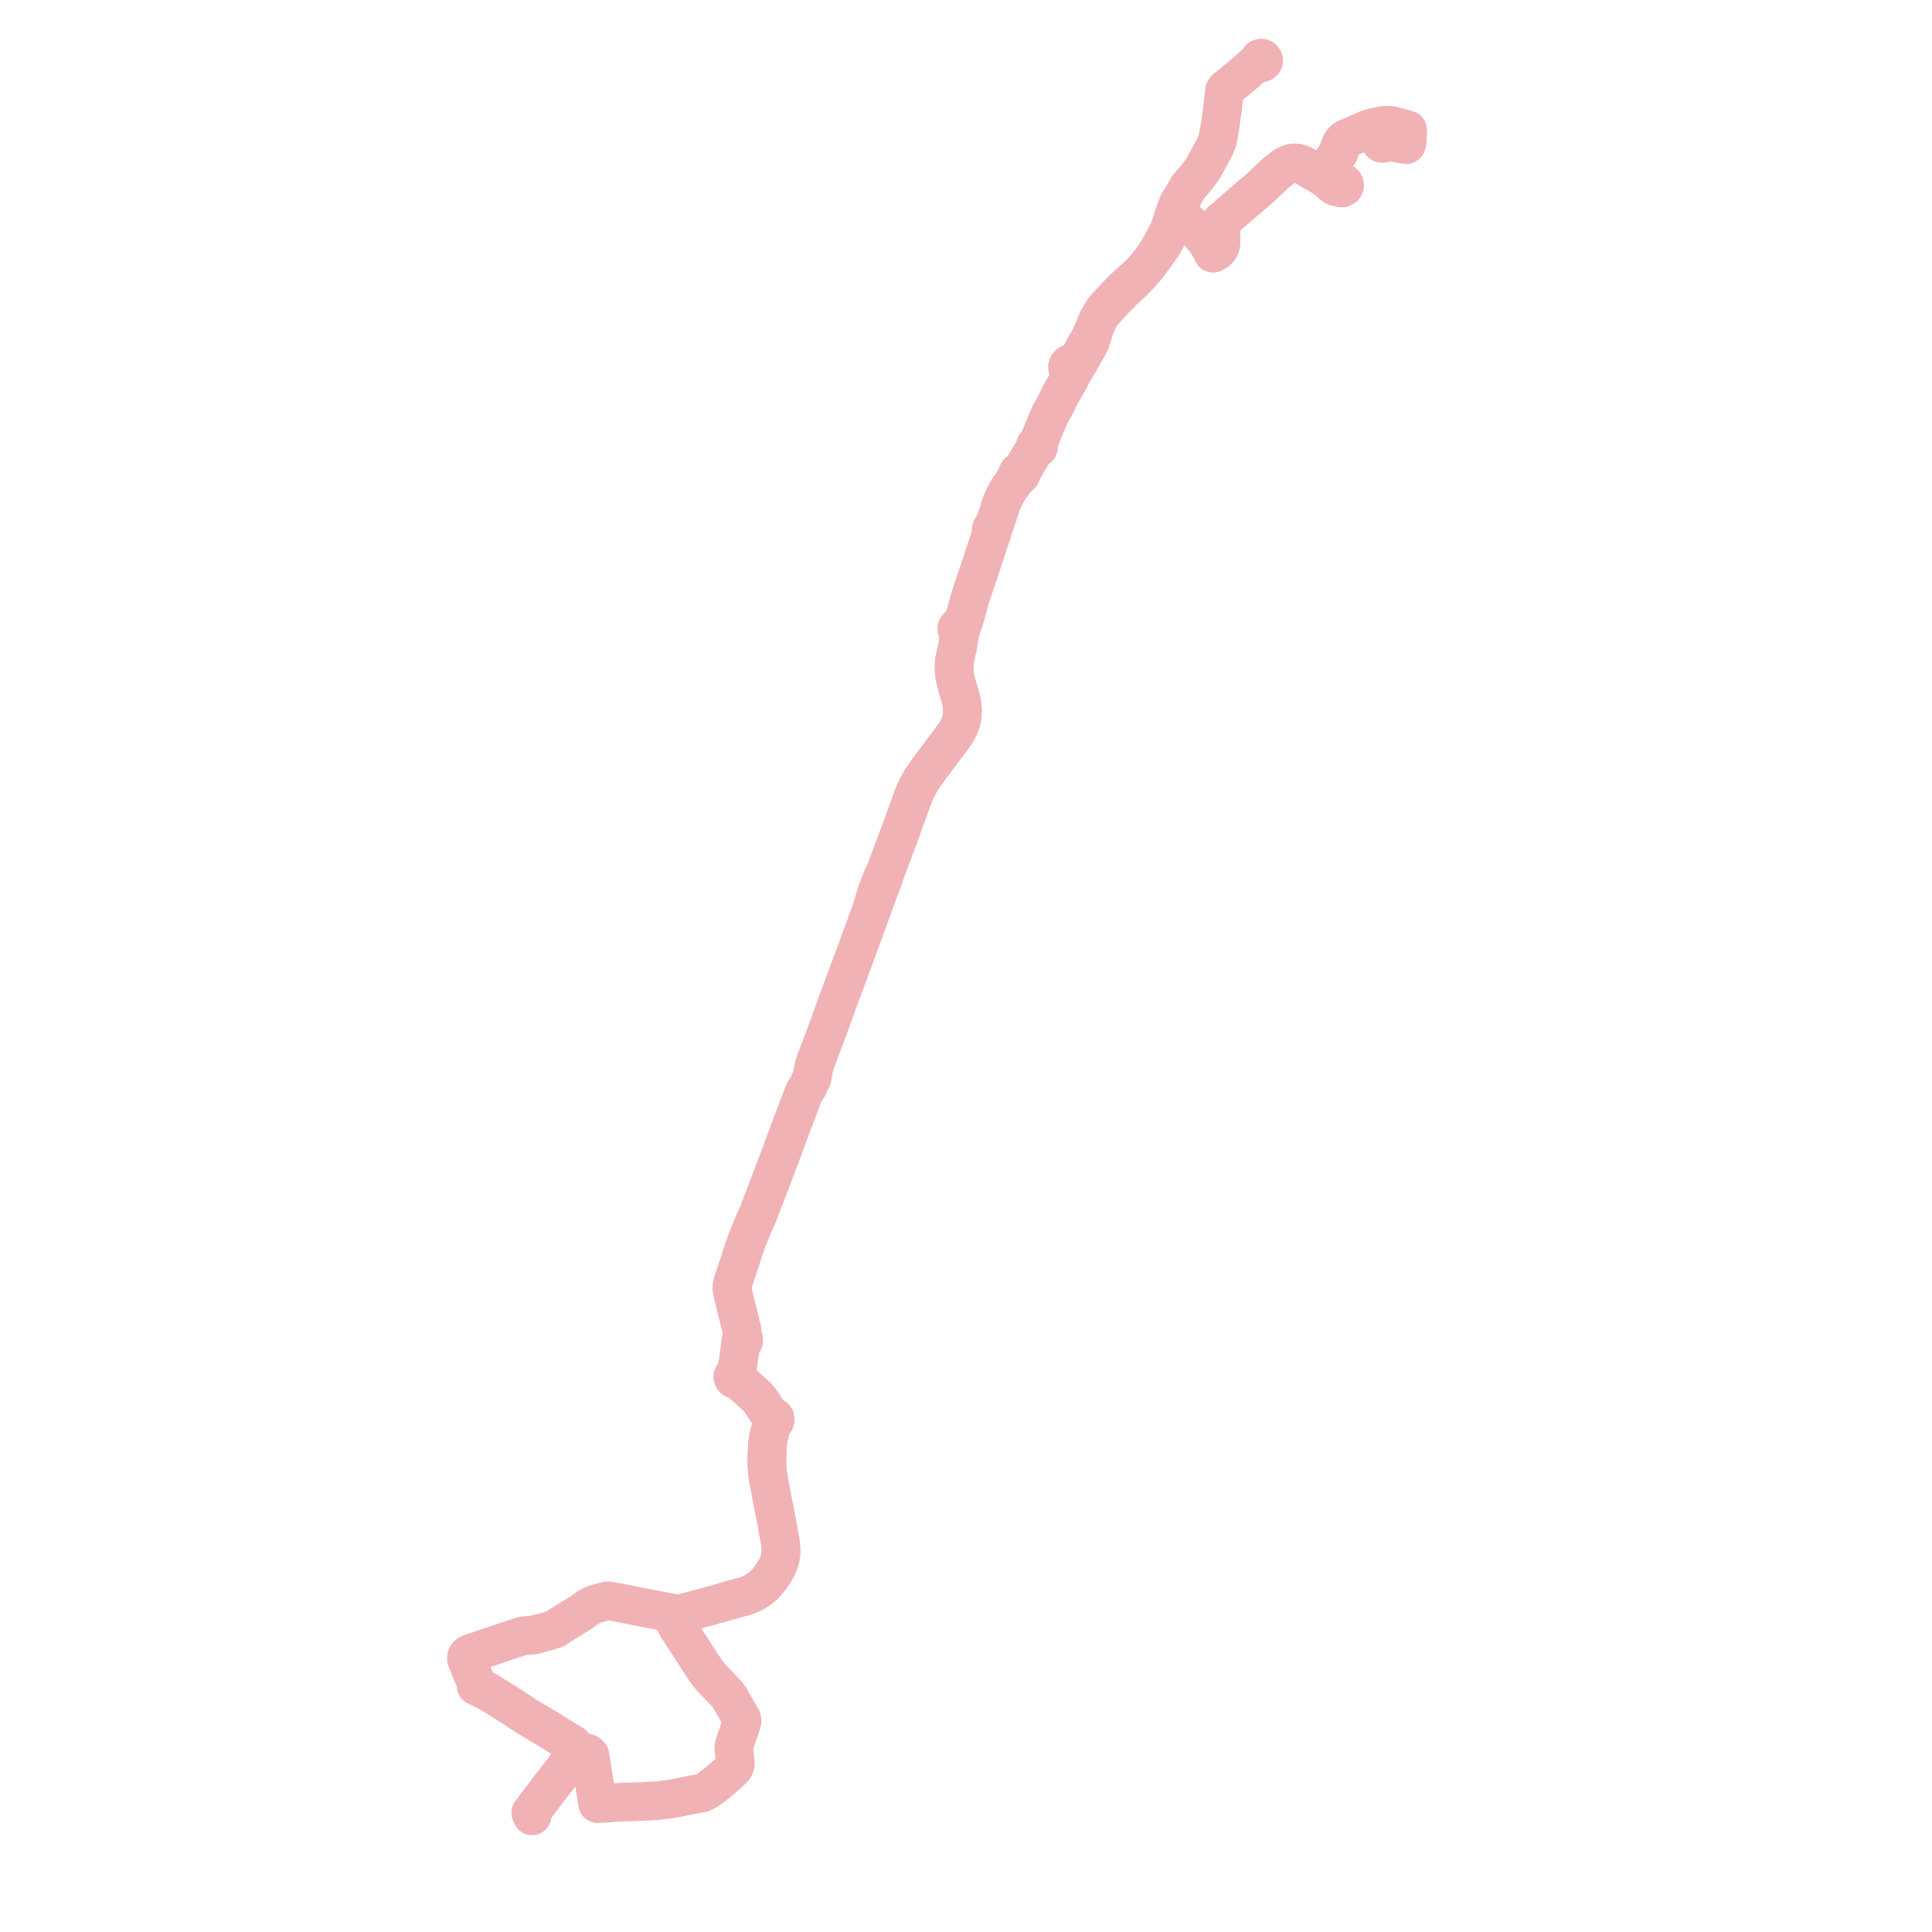     
<svg width="665.357" height="665.357" version="1.1"
     xmlns="http://www.w3.org/2000/svg">

  <title>Plan de ligne</title>
  <desc>Du 2024-09-02 au 9999-01-01</desc>

<path d='M 419.563 46.791 L 419.3 48.092 L 419.108 48.763 L 418.613 49.979 L 418.242 50.895 L 414.406 57.832 L 413.261 59.527 L 411.351 61.934 L 411.097 62.226 L 410.334 63.095 L 409.853 63.643 L 409.013 64.716 L 407.091 68.11 L 406.088 69.665 L 405.846 70.041 L 405.105 71.931 L 404.701 73.365 L 404.603 73.692 L 404.334 73.983 L 404.175 74.349 L 404.145 74.746 L 404.239 75.111 L 404.44 75.428 L 404.731 75.665 L 405.19 75.816 L 405.671 75.766 L 406.039 75.568 L 406.652 75.485 L 407.223 75.561 L 407.541 75.707 L 407.825 75.866 L 410.659 77.907 L 411.959 79.067 L 413.139 80.307 L 413.337 80.516 L 413.601 80.823 L 414.69 82.088 L 415.035 82.561 L 415.832 83.652 L 416.887 85.447 L 417.774 87.168 L 418.821 86.548 L 419.196 86.25 L 419.559 85.894 L 419.933 85.401 L 420.161 84.873 L 420.399 84.15 L 420.501 83.473 L 420.501 82.75 L 420.482 81.774 L 420.45 80.115 L 420.376 78.619 L 420.365 77.805 L 420.399 77.357 L 420.568 76.712 L 420.798 75.976 L 420.99 75.982 L 421.211 75.821 L 421.806 75.315 L 423.111 74.075 L 427.589 70.139 L 430.047 68.057 L 433.479 65.151 L 439.47 59.532 L 442.022 57.505 L 442.909 56.975 L 443.78 56.554 L 444.607 56.289 L 445.405 56.141 L 446.131 56.11 L 446.807 56.196 L 447.923 56.492 L 449.392 57.178 L 450.298 57.724 L 450.996 58.236 L 451.644 58.629 L 452.262 59.003 L 452.916 59.236 L 453.948 59.859 L 456.438 61.433 L 456.999 61.847 L 457.543 62.322 L 459.331 63.897 L 459.589 64.06 L 459.935 64.225 L 460.509 64.383 L 460.905 64.445 L 461.267 64.548 L 462.159 64.678 L 462.361 64.644 L 462.662 64.484 L 462.866 64.278 L 462.998 63.964 L 463.017 63.712 L 462.993 63.536 L 462.954 63.417 L 462.817 63.201 L 462.608 63.019 L 462.113 62.791 L 461.339 62.311 L 461.123 62.196 L 460.73 61.988 L 459.526 61.45 L 458.969 61.073 L 458.441 60.458 L 458.239 59.806 L 458.08 58.961 L 458.051 57.997 L 458.186 57.123 L 458.697 55.973 L 458.877 55.627 L 459.169 54.971 L 459.659 54.265 L 460.614 53.269 L 460.977 52.754 L 461.102 52.533 L 461.242 52.238 L 461.298 51.931 L 461.334 51.602 L 461.386 50.765 L 461.509 50.289 L 461.715 49.833 L 462.127 49.057 L 462.702 48.424 L 463.509 47.81 L 466.832 46.396 L 469.289 45.311 L 471.291 44.427 L 471.705 44.304 L 472.625 44.03 L 472.884 44.638 L 473.341 45.404 L 473.587 45.82 L 474.223 46.853 L 474.829 47.93 L 475.024 48.258 L 475.532 49.082 L 475.809 49.322 L 476.143 49.326 L 476.507 49.301 L 477.907 48.735 L 478.103 48.667 L 478.309 48.66 L 479.739 48.944 L 481.381 49.271 L 482.907 49.521 L 484.308 49.752 L 484.525 49.142 L 484.589 48.297 L 484.624 47.834 L 484.713 46.645 L 484.713 45.587 L 484.713 45.496 L 484.743 44.756 L 482.537 44.108 L 481.079 43.739 L 479.381 43.32 L 478.474 43.179 L 477.742 43.146 L 476.993 43.192 L 476.633 43.207 L 474.255 43.653 L 473.64 43.769 L 472.625 44.03 L 471.705 44.304 L 471.291 44.427 L 466.832 46.396 L 463.509 47.81 L 462.702 48.424 L 462.127 49.057 L 461.715 49.833 L 461.509 50.289 L 461.386 50.765 L 461.371 51.015 L 461.334 51.602 L 461.298 51.931 L 461.242 52.238 L 461.102 52.533 L 460.977 52.754 L 460.614 53.269 L 459.659 54.265 L 459.169 54.971 L 458.877 55.627 L 458.697 55.973 L 458.186 57.123 L 458.051 57.997 L 458.08 58.961 L 458.239 59.806 L 458.441 60.458 L 458.969 61.073 L 459.526 61.45 L 460.73 61.988 L 461.123 62.196 L 461.339 62.311 L 462.113 62.791 L 462.354 63.064 L 462.498 63.303 L 462.574 63.561 L 462.582 63.774 L 462.532 63.997 L 462.444 64.099 L 462.236 64.248 L 461.997 64.317 L 461.7 64.38 L 461.424 64.422 L 460.905 64.445 L 460.509 64.383 L 459.935 64.225 L 459.589 64.06 L 459.331 63.897 L 457.543 62.322 L 456.999 61.847 L 456.438 61.433 L 453.948 59.859 L 452.916 59.236 L 452.411 58.81 L 451.763 58.433 L 451.527 58.295 L 451.119 58.056 L 450.298 57.724 L 449.392 57.178 L 447.923 56.492 L 446.807 56.196 L 446.131 56.11 L 445.405 56.141 L 444.607 56.289 L 443.78 56.554 L 442.909 56.975 L 442.022 57.505 L 439.47 59.532 L 436.331 62.476 L 433.479 65.151 L 427.589 70.139 L 423.111 74.075 L 422.897 74.279 L 421.806 75.315 L 421.211 75.821 L 420.99 75.982 L 420.798 75.976 L 420.568 76.712 L 420.399 77.357 L 420.365 77.805 L 420.376 78.619 L 420.45 80.115 L 420.501 82.75 L 420.501 83.473 L 420.399 84.15 L 420.161 84.873 L 419.933 85.401 L 419.559 85.894 L 419.196 86.25 L 418.821 86.548 L 417.774 87.168 L 416.887 85.447 L 415.832 83.652 L 414.69 82.088 L 413.601 80.823 L 413.337 80.516 L 413.139 80.307 L 411.959 79.067 L 410.659 77.907 L 408.302 75.813 L 407.738 75.45 L 407.57 75.335 L 406.622 74.686 L 406.486 74.589 L 406.406 74.202 L 406.204 73.864 L 405.904 73.611 L 405.471 73.46 L 405.015 73.489 L 404.603 73.692 L 404.334 73.983 L 404.175 74.349 L 404.145 74.746 L 403.363 77.074 L 403.078 78.186 L 402.238 79.913 L 401.74 80.885 L 401.405 81.535 L 400.355 83.597 L 400.203 83.897 L 399.941 84.349 L 399.832 84.538 L 399.391 85.302 L 398.465 86.949 L 397.317 88.613 L 395.621 90.854 L 393.894 92.977 L 392.66 94.332 L 391.445 95.356 L 390.975 95.765 L 390.094 96.532 L 388.625 97.87 L 387.699 98.714 L 386.759 99.623 L 384.651 101.753 L 383.855 102.581 L 382.986 103.51 L 382.657 103.857 L 380.921 105.77 L 380.109 106.783 L 379.239 108.227 L 378.475 109.493 L 378.002 110.455 L 377.726 111.015 L 376.972 112.845 L 376.843 113.217 L 376.622 113.854 L 376.383 114.203 L 376.177 114.587 L 375.889 115.326 L 375.601 115.965 L 374.125 118.653 L 373.65 119.514 L 372.841 120.979 L 370.951 124.337 L 370.242 124.795 L 370.025 124.941 L 369.717 125.149 L 369.5 125.296 L 369.238 125.211 L 368.935 125.189 L 368.552 125.261 L 368.235 125.37 L 368.017 125.547 L 367.843 125.768 L 367.716 126.015 L 367.631 126.307 L 367.618 126.636 L 367.652 126.898 L 367.755 127.147 L 367.96 127.423 L 368.256 127.676 L 368.421 128.213 L 368.562 128.675 L 368.575 129.05 L 368.434 130.173 L 367.412 132.067 L 366.317 133.938 L 365.579 135.257 L 365.341 135.67 L 365.175 135.974 L 364.807 136.642 L 364.284 137.802 L 363.853 138.756 L 362.622 140.937 L 361.855 142.297 L 361.683 142.601 L 360.058 146.44 L 359.866 146.895 L 359.505 147.747 L 358.437 150.399 L 357.268 152.763 L 357.008 153.197 L 356.807 153.246 L 356.632 153.358 L 356.504 153.521 L 356.435 153.718 L 356.435 153.927 L 356.501 154.125 L 356.267 154.582 L 355.365 156.128 L 354.836 156.997 L 353.645 158.952 L 352.643 160.612 L 352.118 161.329 L 351.676 161.821 L 351.316 162.291 L 351.17 162.478 L 350.868 162.517 L 350.621 162.698 L 350.528 162.852 L 350.483 163.027 L 350.49 163.209 L 350.548 163.381 L 350.042 164.162 L 349.456 165.205 L 349.389 165.312 L 348.4 167.038 L 348.255 167.223 L 347.935 167.642 L 347.548 168.145 L 347.343 168.495 L 346.605 169.754 L 346.31 170.327 L 345.612 171.685 L 344.833 173.518 L 343.946 176.273 L 343.586 177.39 L 343.44 177.83 L 343.182 178.583 L 342.887 179.489 L 342.578 180.44 L 342.508 180.641 L 342.247 181.391 L 341.893 181.489 L 341.692 181.593 L 341.444 182.096 L 341.328 182.523 L 341.354 182.958 L 341.575 183.411 L 341.307 184.247 L 341.148 184.742 L 340.973 185.286 L 339.048 191.105 L 338.676 192.185 L 338.145 193.897 L 337.869 194.703 L 337.59 195.519 L 337.339 196.267 L 337.214 196.639 L 336.462 198.876 L 335.424 201.963 L 334.248 205.464 L 334 206.33 L 333.771 207.139 L 332.465 211.841 L 332.207 212.787 L 331.897 213.727 L 331.819 213.925 L 331.355 214.513 L 331.197 214.716 L 330.964 215.014 L 330.825 215.191 L 330.543 215.524 L 330.201 215.786 L 330.014 215.823 L 329.842 215.907 L 329.684 216.043 L 329.569 216.218 L 329.504 216.417 L 329.494 216.626 L 329.556 216.87 L 329.692 217.081 L 329.888 217.237 L 330.122 217.321 L 330.445 218.459 L 329.995 221.339 L 329.754 222.882 L 329.715 223.048 L 329.11 225.631 L 328.923 226.511 L 328.809 227.047 L 328.612 228.354 L 328.589 230.337 L 328.678 231.779 L 328.898 233.34 L 329.415 235.492 L 329.747 236.666 L 329.902 237.213 L 330.128 238.013 L 330.66 239.893 L 330.981 241.036 L 331.269 242.41 L 331.393 243.279 L 331.445 244.709 L 331.378 246.033 L 331.275 247.045 L 331.043 248.232 L 330.671 249.385 L 330.191 250.524 L 329.661 251.599 L 328.383 253.552 L 322.001 262.082 L 319.687 265.161 L 317.797 267.896 L 317.026 269.094 L 316.442 270.048 L 315.649 271.655 L 314.782 273.527 L 311.628 282.182 L 310.668 284.82 L 308.599 290.435 L 306.272 296.631 L 305.347 299.151 L 303.753 302.568 L 302.193 306.679 L 302.028 307.109 L 301.921 307.387 L 301.174 309.832 L 300.677 311.776 L 300.551 312.269 L 296.053 324.594 L 295.747 325.404 L 295.447 326.277 L 293.786 330.755 L 289.655 341.892 L 289.546 342.174 L 289.363 342.67 L 289.226 343.042 L 288.918 343.873 L 288.679 344.513 L 288.553 344.853 L 288.478 345.053 L 288.337 345.433 L 286.961 349.28 L 285.391 353.596 L 285.103 354.37 L 283.489 358.701 L 281.282 364.546 L 280.982 365.343 L 280.925 365.509 L 280.44 366.919 L 280.167 368.129 L 279.872 369.904 L 279.757 370.537 L 279.654 371.104 L 279.439 371.776 L 279.345 371.934 L 279.171 372.125 L 279.037 372.297 L 278.936 372.48 L 278.617 373.373 L 278.471 373.73 L 278.344 374.09 L 278.108 374.548 L 277.67 375.079 L 277.206 375.69 L 276.721 376.719 L 274.792 381.846 L 274.262 383.255 L 272.377 388.136 L 269.287 396.528 L 266.346 404.329 L 262.808 413.607 L 261.411 417.21 L 261.085 418.055 L 260.39 419.63 L 259.652 421.265 L 258.451 424.215 L 257.457 426.641 L 256.362 429.615 L 256.356 429.632 L 255.15 433.408 L 254.858 434.368 L 254.369 435.782 L 252.94 440.046 L 252.323 441.89 L 252.168 442.551 L 252.083 443.346 L 252.165 444.444 L 252.392 445.287 L 252.551 446.026 L 252.686 446.666 L 253.473 449.898 L 254.871 455.459 L 255.088 456.314 L 255.438 457.712 L 255.547 459.428 L 255.432 460.35 L 255.317 461.035 L 255.157 461.985 L 254.972 463.093 L 254.926 464.081 L 254.843 464.655 L 254.117 469.882 L 253.884 471.524 L 253.771 472.161 L 253.586 472.626 L 253.173 473.268 L 252.896 473.336 L 252.655 473.489 L 252.447 473.767 L 252.361 474.104 L 252.371 474.298 L 252.508 474.649 L 252.776 474.912 L 253.128 475.037 L 253.432 475.022 L 253.713 474.902 L 255.706 476.466 L 255.944 476.769 L 256.207 477.002 L 256.394 477.168 L 257.499 478.147 L 258.92 479.417 L 259.626 480.059 L 260.469 480.817 L 261.571 482.08 L 261.957 482.568 L 262.243 482.904 L 263.657 485.132 L 264.169 485.925 L 264.75 486.825 L 265.358 488.244 L 265.693 488.632 L 265.821 489.029 L 265.906 489.519 L 265.706 490.837 L 265.521 491.534 L 265.378 492.132 L 265.345 492.267 L 265.09 493.288 L 264.685 494.908 L 264.438 496.407 L 264.249 498.646 L 264.173 500.519 L 264.128 501.423 L 264.102 503.326 L 264.1 504.407 L 264.263 506.2 L 264.304 506.707 L 264.534 508.665 L 264.762 509.926 L 265.006 511.275 L 265.336 512.992 L 265.694 514.991 L 266.361 518.402 L 266.642 519.824 L 266.971 521.501 L 267.351 523.495 L 267.583 524.706 L 267.684 525.251 L 267.856 526.181 L 267.932 526.589 L 268.104 527.683 L 268.634 530.591 L 268.82 531.704 L 268.936 532.972 L 268.956 533.961 L 268.964 534.392 L 268.833 535.757 L 268.714 536.449 L 268.508 537.36 L 268.151 538.414 L 267.576 539.735 L 266.912 540.904 L 266.24 541.981 L 265.115 543.571 L 264.368 544.496 L 263.157 545.868 L 262.088 546.766 L 260.78 547.682 L 259.336 548.585 L 257.894 549.213 L 257.443 549.41 L 256.989 549.547 L 256.345 549.766 L 255.647 549.952 L 254.552 550.216 L 253.335 550.551 L 253.069 550.627 L 252.271 550.849 L 245.858 552.696 L 245.201 552.865 L 244.705 553.006 L 242.235 553.701 L 236.687 555.194 L 235.236 555.529 L 233.839 555.784 L 231.671 555.557 L 230.831 555.439 L 230.341 555.298 L 230.038 555.241 L 229.591 555.146 L 228.769 554.993 L 226.757 554.615 L 225.961 554.466 L 224.44 554.176 L 222.078 553.703 L 218.943 553.099 L 217.264 552.766 L 216.809 552.678 L 213.509 552.005 L 213.205 551.943 L 212.438 551.797 L 209.741 551.32 L 208.994 551.321 L 205.43 552.286 L 205.083 552.38 L 204.563 552.591 L 203.75 552.956 L 201.808 554.051 L 200.475 555.143 L 197.964 556.662 L 196.038 557.834 L 195.782 558.007 L 195.525 558.18 L 194.768 558.648 L 193.555 559.395 L 193.055 559.728 L 191.705 560.608 L 191.028 561.026 L 190.437 561.22 L 190.231 561.289 L 190.133 561.323 L 189.839 561.424 L 189.367 561.562 L 189.192 561.611 L 183.682 563.092 L 181.794 563.213 L 180.834 563.241 L 179.684 563.488 L 178.816 563.759 L 172.157 565.976 L 171.745 566.114 L 170.776 566.448 L 168.017 567.372 L 167.241 567.638 L 165.365 568.292 L 164.966 568.448 L 164.549 568.578 L 164.039 568.736 L 163.385 568.939 L 162.887 569.092 L 162.322 569.268 L 161.289 569.767 L 161.164 569.898 L 161.052 570.015 L 160.792 570.288 L 160.614 571.37 L 160.739 571.679 L 162.269 575.461 L 162.977 577.211 L 163.465 578.185 L 163.661 578.92 L 163.743 579.336 L 163.78 579.523 L 163.807 579.713 L 163.84 579.894 L 163.997 580.647 L 164.249 580.773 L 165.019 581.163 L 165.306 581.299 L 165.608 581.444 L 167.897 582.535 L 168.156 582.691 L 169.684 583.624 L 171.049 584.404 L 173.533 586 L 174.253 586.463 L 174.74 586.776 L 175.301 587.119 L 177.467 588.529 L 178.46 589.194 L 181.235 590.983 L 181.465 591.132 L 181.975 591.462 L 182.536 591.79 L 183.896 592.588 L 184.302 592.823 L 186.258 594.023 L 186.37 594.092 L 186.532 594.191 L 187.372 594.669 L 187.942 595.013 L 188.677 595.456 L 189.461 595.929 L 191.253 597.047 L 192.109 597.58 L 193.118 598.2 L 195.345 599.567 L 196.081 600.04 L 196.519 600.31 L 197.325 600.81 L 197.494 601.27 L 197.58 601.596 L 197.58 601.792 L 197.53 602.244 L 197.591 602.711 L 197.76 603.145 L 197.828 603.263 L 198.027 603.524 L 198.263 603.783 L 196.972 605.495 L 196.769 605.806 L 196.742 605.84 L 195.88 607.036 L 194.99 608.187 L 194.789 608.447 L 194.261 609.216 L 193.586 610.202 L 191.963 612.305 L 191.282 613.174 L 190.838 613.741 L 189.211 615.817 L 187.524 618.071 L 187.15 618.558 L 186.781 619.051 L 186.21 619.802 L 185.985 620.098 L 185.561 620.655 L 185.142 621.206 L 184.398 622.185 L 183.971 622.798 L 183.81 623' fill='transparent' stroke='#f1b2b5' stroke-linecap='round' stroke-linejoin='round' stroke-width='13.307'/><path d='M 183.246 625.357 L 183.266 625.206 L 183.196 624.844 L 183.055 624.578 L 182.782 624.309 L 183.035 623.976 L 183.298 623.64 L 183.971 622.798 L 184.398 622.185 L 185.142 621.206 L 185.561 620.655 L 186.21 619.802 L 186.781 619.051 L 187.15 618.558 L 187.524 618.071 L 189.211 615.817 L 190.838 613.741 L 191.282 613.174 L 191.963 612.305 L 193.291 610.584 L 193.586 610.202 L 194.907 609.449 L 195.367 608.835 L 196.513 607.285 L 197.259 606.289 L 197.564 605.882 L 197.945 605.379 L 198.931 604.078 L 199.125 604.121 L 199.253 604.127 L 199.52 604.141 L 199.884 604.085 L 200.076 604.024 L 200.321 603.9 L 200.61 603.714 L 201.136 603.559 L 201.413 603.549 L 201.695 603.616 L 201.944 603.688 L 202.126 603.747 L 202.401 603.836 L 202.713 603.998 L 202.932 604.242 L 203.186 604.563 L 203.432 606.243 L 203.585 607.196 L 203.906 609.2 L 204.389 612.207 L 204.512 612.973 L 204.517 613.005 L 204.572 613.352 L 204.66 613.898 L 204.959 615.785 L 205.503 619.158 L 205.698 620.371 L 205.824 621.158 L 206.386 621.124 L 206.744 621.101 L 208.725 621.007 L 210.073 620.897 L 210.264 620.885 L 210.602 620.864 L 211.624 620.802 L 215.027 620.597 L 215.425 620.579 L 215.783 620.565 L 217.582 620.533 L 218.864 620.51 L 221.909 620.353 L 222.201 620.337 L 223.51 620.286 L 223.796 620.275 L 225.339 620.19 L 225.641 620.172 L 226.062 620.144 L 226.327 620.126 L 227.37 619.987 L 228.072 619.906 L 228.174 619.895 L 231.909 619.411 L 233.793 619.022 L 238.843 617.981 L 241.766 617.498 L 242.248 617.251 L 243.511 616.606 L 244.488 615.906 L 245.067 615.461 L 245.748 614.977 L 246.646 614.261 L 246.76 614.176 L 247.315 613.741 L 248.349 612.849 L 248.417 612.791 L 248.959 612.36 L 249.691 611.683 L 251.395 610.182 L 251.728 609.887 L 252.703 608.889 L 252.971 608.415 L 253.021 608.326 L 253.202 607.749 L 253.255 607.046 L 253.16 606.218 L 252.778 602.615 L 252.771 601.547 L 252.772 601.337 L 252.812 601.138 L 255.101 594.363 L 255.163 594.178 L 255.278 593.822 L 255.464 593.076 L 255.547 592.741 L 255.471 592.217 L 255.449 592.07 L 255.418 591.856 L 254.184 589.778 L 251.231 584.606 L 250.603 583.713 L 250.272 583.367 L 249.612 582.678 L 247.991 580.94 L 247.047 579.967 L 246.367 579.265 L 245.195 578.02 L 245.048 577.865 L 244.953 577.764 L 244.357 577.136 L 243.834 576.41 L 243.281 575.663 L 243.189 575.539 L 243.075 575.386 L 241.926 573.633 L 241.409 572.846 L 240.034 570.73 L 239.349 569.673 L 239.243 569.51 L 239.107 569.301 L 238.204 567.922 L 237.112 566.255 L 236.066 564.619 L 235.973 564.473 L 235.886 564.337 L 234.192 561.729 L 233.42 560.503 L 233.006 559.878 L 232.865 559.553 L 232.795 559.391 L 232.724 559.229 L 232.441 558.577 L 232.36 558.379 L 232.724 556.602 L 233.002 556.271 L 233.303 556.065 L 233.839 555.784 L 235.236 555.529 L 236.687 555.194 L 242.235 553.701 L 244.705 553.006 L 245.201 552.865 L 245.858 552.696 L 252.271 550.849 L 253.069 550.627 L 253.335 550.551 L 254.552 550.216 L 255.647 549.952 L 256.345 549.766 L 256.989 549.547 L 257.443 549.41 L 259.336 548.585 L 260.78 547.682 L 262.088 546.766 L 263.157 545.868 L 264.368 544.496 L 265.115 543.571 L 266.24 541.981 L 266.912 540.904 L 267.576 539.735 L 268.151 538.414 L 268.508 537.36 L 268.714 536.449 L 268.833 535.757 L 268.964 534.392 L 268.936 532.972 L 268.82 531.704 L 268.634 530.591 L 268.104 527.683 L 267.932 526.589 L 267.856 526.181 L 267.684 525.251 L 267.583 524.706 L 267.351 523.495 L 266.971 521.501 L 266.642 519.824 L 266.361 518.402 L 265.694 514.991 L 265.336 512.992 L 265.006 511.275 L 264.534 508.665 L 264.304 506.707 L 264.263 506.2 L 264.1 504.407 L 264.102 503.326 L 264.128 501.423 L 264.173 500.519 L 264.249 498.646 L 264.438 496.407 L 264.685 494.908 L 265.09 493.288 L 265.345 492.267 L 265.378 492.132 L 265.521 491.534 L 265.706 490.837 L 266.102 490.179 L 266.236 489.996 L 266.382 489.796 L 266.85 489.398 L 266.934 488.97 L 266.967 488.7 L 266.905 488.381 L 266.746 488.152 L 266.42 487.954 L 265.783 487.609 L 265.536 487.49 L 265.279 487.366 L 264.75 486.825 L 263.657 485.132 L 262.243 482.904 L 261.957 482.568 L 261.571 482.08 L 260.469 480.817 L 259.626 480.059 L 258.92 479.417 L 257.499 478.147 L 256.394 477.168 L 256.207 477.002 L 255.944 476.769 L 255.706 476.466 L 255.055 475.623 L 254.108 474.269 L 254.093 473.954 L 253.97 473.665 L 253.884 471.524 L 254.117 469.882 L 254.843 464.655 L 254.926 464.081 L 255.236 463.105 L 255.462 462.298 L 255.729 462.285 L 255.973 462.177 L 256.095 461.924 L 256.127 461.755 L 256.132 461.438 L 256.109 461.134 L 256.031 460.998 L 255.887 460.868 L 255.716 460.863 L 255.672 460.271 L 255.608 459.836 L 255.547 459.428 L 255.438 457.712 L 255.088 456.314 L 254.871 455.459 L 254.226 452.891 L 253.473 449.898 L 252.686 446.666 L 252.551 446.026 L 252.392 445.287 L 252.165 444.444 L 252.083 443.346 L 252.168 442.551 L 252.323 441.89 L 252.94 440.046 L 254.369 435.782 L 254.858 434.368 L 255.15 433.408 L 256.356 429.632 L 256.362 429.615 L 257.457 426.641 L 258.451 424.215 L 259.652 421.265 L 260.39 419.63 L 261.085 418.055 L 261.411 417.21 L 262.808 413.607 L 265.621 406.232 L 266.346 404.329 L 269.287 396.528 L 272.377 388.136 L 274.262 383.255 L 276.721 376.719 L 277.206 375.69 L 277.67 375.079 L 278.108 374.548 L 278.344 374.09 L 278.471 373.73 L 278.617 373.373 L 278.936 372.48 L 279.037 372.297 L 279.171 372.125 L 279.345 371.934 L 279.439 371.776 L 279.654 371.104 L 279.757 370.537 L 279.872 369.904 L 280.167 368.129 L 280.44 366.919 L 280.925 365.509 L 280.982 365.343 L 281.282 364.546 L 281.961 362.748 L 283.489 358.701 L 285.103 354.37 L 285.391 353.596 L 286.961 349.28 L 288.337 345.433 L 288.478 345.053 L 288.553 344.853 L 288.679 344.513 L 288.918 343.873 L 289.226 343.042 L 289.363 342.67 L 289.546 342.174 L 289.655 341.892 L 295.447 326.277 L 295.747 325.404 L 296.053 324.594 L 298.613 317.579 L 300.551 312.269 L 302.318 307.575 L 302.403 307.345 L 302.573 306.881 L 304.189 302.643 L 305.347 299.151 L 305.821 297.859 L 306.272 296.631 L 308.599 290.435 L 310.668 284.82 L 311.628 282.182 L 314.782 273.527 L 315.649 271.655 L 316.442 270.048 L 317.026 269.094 L 317.797 267.896 L 319.687 265.161 L 322.001 262.082 L 328.383 253.552 L 329.661 251.599 L 330.191 250.524 L 330.671 249.385 L 331.043 248.232 L 331.275 247.045 L 331.378 246.033 L 331.445 244.709 L 331.393 243.279 L 331.269 242.41 L 330.981 241.036 L 330.66 239.893 L 330.128 238.013 L 329.902 237.213 L 329.747 236.666 L 329.415 235.492 L 328.898 233.34 L 328.678 231.779 L 328.589 230.337 L 328.612 228.354 L 328.699 227.778 L 328.809 227.047 L 329.11 225.631 L 329.715 223.048 L 329.754 222.882 L 329.995 221.339 L 330.445 218.459 L 330.596 217.253 L 330.798 217.106 L 330.943 216.901 L 331.016 216.66 L 331.008 216.409 L 330.921 216.172 L 331.396 215.245 L 331.537 214.922 L 331.645 214.675 L 331.819 213.925 L 331.897 213.727 L 332.207 212.787 L 332.465 211.841 L 333.771 207.139 L 334 206.33 L 334.248 205.464 L 335.424 201.963 L 335.995 200.266 L 336.462 198.876 L 337.214 196.639 L 337.339 196.267 L 337.59 195.519 L 338.145 193.897 L 338.676 192.185 L 339.048 191.105 L 340.973 185.286 L 341.307 184.247 L 341.575 183.411 L 341.962 182.245 L 342.051 181.981 L 342.247 181.391 L 342.508 180.641 L 342.578 180.44 L 342.887 179.489 L 343.182 178.583 L 343.44 177.83 L 343.586 177.39 L 343.946 176.273 L 344.833 173.518 L 345.612 171.685 L 346.31 170.327 L 346.605 169.754 L 347.343 168.495 L 347.548 168.145 L 347.935 167.642 L 348.255 167.223 L 348.4 167.038 L 349.753 165.334 L 350.257 164.691 L 350.486 164.448 L 351.008 163.71 L 351.203 163.707 L 351.369 163.651 L 351.512 163.551 L 351.622 163.413 L 351.689 163.251 L 351.709 163.077 L 351.665 162.862 L 352.083 162.111 L 352.362 161.674 L 352.983 160.66 L 354.079 158.773 L 354.569 157.945 L 354.929 157.321 L 355.379 156.544 L 356.004 155.696 L 356.383 155.233 L 356.749 154.853 L 357.139 154.448 L 357.32 154.392 L 357.475 154.284 L 357.592 154.133 L 357.658 153.955 L 357.668 153.764 L 357.622 153.579 L 357.71 153.058 L 357.741 152.904 L 357.838 152.426 L 358.437 150.399 L 359.505 147.747 L 359.866 146.895 L 360.058 146.44 L 361.507 143.018 L 361.683 142.601 L 361.855 142.297 L 362.622 140.937 L 363.853 138.756 L 364.807 136.642 L 365.175 135.974 L 365.341 135.67 L 365.579 135.257 L 366.317 133.938 L 367.412 132.067 L 368.434 130.173 L 369.239 128.711 L 369.521 128.05 L 369.74 127.642 L 369.895 127.518 L 370.092 127.282 L 370.198 127.085 L 370.236 126.926 L 370.92 125.803 L 371.599 124.775 L 372.162 123.743 L 372.758 122.628 L 373.372 121.579 L 373.923 120.639 L 374.83 119.038 L 375.439 117.851 L 376.129 115.836 L 376.622 113.854 L 376.972 112.845 L 377.726 111.015 L 378.002 110.455 L 378.475 109.493 L 379.239 108.227 L 380.321 106.957 L 381.209 106.053 L 383.275 103.812 L 384.239 102.768 L 384.95 101.996 L 387.072 99.956 L 387.996 99.06 L 389.168 97.949 L 390.374 96.808 L 391.25 95.947 L 391.691 95.514 L 392.66 94.332 L 393.894 92.977 L 395.621 90.854 L 397.317 88.613 L 398.465 86.949 L 400.092 84.773 L 400.473 84.202 L 400.606 83.966 L 401.41 82.54 L 401.86 81.726 L 401.948 81.525 L 402.485 80.013 L 403.078 78.186 L 403.363 77.074 L 403.896 76.011 L 404.14 75.821 L 404.368 75.73 L 404.731 75.665 L 405.19 75.816 L 405.671 75.766 L 406.039 75.568 L 406.652 75.485 L 407.223 75.561 L 407.541 75.707 L 407.825 75.866 L 409.979 77.417 L 410.659 77.907 L 411.959 79.067 L 413.139 80.307 L 413.337 80.516 L 413.601 80.823 L 414.69 82.088 L 415.832 83.652 L 416.887 85.447 L 417.774 87.168 L 418.821 86.548 L 419.196 86.25 L 419.559 85.894 L 419.933 85.401 L 420.161 84.873 L 420.399 84.15 L 420.501 83.473 L 420.501 82.75 L 420.45 80.115 L 420.376 78.619 L 420.365 77.805 L 420.399 77.357 L 420.568 76.712 L 420.798 75.976 L 420.99 75.982 L 421.211 75.821 L 421.806 75.315 L 423.111 74.075 L 427.589 70.139 L 433.479 65.151 L 438.497 60.444 L 439.47 59.532 L 442.022 57.505 L 442.909 56.975 L 443.78 56.554 L 444.607 56.289 L 445.405 56.141 L 446.131 56.11 L 446.807 56.196 L 447.923 56.492 L 449.392 57.178 L 450.298 57.724 L 450.996 58.236 L 451.644 58.629 L 452.262 59.003 L 452.916 59.236 L 453.948 59.859 L 456.438 61.433 L 456.999 61.847 L 457.543 62.322 L 459.331 63.897 L 459.589 64.06 L 459.935 64.225 L 460.509 64.383 L 460.905 64.445 L 461.267 64.548 L 462.159 64.678 L 462.361 64.644 L 462.662 64.484 L 462.866 64.278 L 462.998 63.964 L 463.017 63.712 L 462.993 63.536 L 462.954 63.417 L 462.817 63.201 L 462.608 63.019 L 462.113 62.791 L 461.339 62.311 L 461.123 62.196 L 460.73 61.988 L 459.526 61.45 L 458.969 61.073 L 458.441 60.458 L 458.239 59.806 L 458.08 58.961 L 458.051 57.997 L 458.186 57.123 L 458.697 55.973 L 458.877 55.627 L 459.169 54.971 L 459.659 54.265 L 460.614 53.269 L 460.977 52.754 L 461.102 52.533 L 461.242 52.238 L 461.298 51.931 L 461.334 51.602 L 461.386 50.765 L 461.509 50.289 L 461.715 49.833 L 462.127 49.057 L 462.702 48.424 L 463.509 47.81 L 466.832 46.396 L 471.291 44.427 L 471.705 44.304 L 472.625 44.03 L 472.884 44.638 L 473.341 45.404 L 473.587 45.82 L 474.223 46.853 L 474.829 47.93 L 475.024 48.258 L 475.532 49.082 L 475.809 49.322 L 476.143 49.326 L 476.507 49.301 L 477.907 48.735 L 478.103 48.667 L 478.309 48.66 L 479.739 48.944 L 481.381 49.271 L 484.308 49.752 L 484.525 49.142 L 484.589 48.297 L 484.624 47.834 L 484.713 46.645 L 484.713 46.121 L 484.713 45.587 L 484.713 45.496 L 484.743 44.756 L 482.537 44.108 L 481.079 43.739 L 479.381 43.32 L 478.474 43.179 L 477.742 43.146 L 476.993 43.192 L 476.633 43.207 L 473.64 43.769 L 472.625 44.03 L 471.705 44.304 L 471.291 44.427 L 466.832 46.396 L 465.162 47.107 L 463.509 47.81 L 462.702 48.424 L 462.127 49.057 L 461.715 49.833 L 461.509 50.289 L 461.386 50.765 L 461.334 51.602 L 461.298 51.931 L 461.242 52.238 L 461.102 52.533 L 460.977 52.754 L 460.614 53.269 L 459.659 54.265 L 459.169 54.971 L 458.877 55.627 L 458.697 55.973 L 458.186 57.123 L 458.051 57.997 L 458.08 58.961 L 458.239 59.806 L 458.441 60.458 L 458.969 61.073 L 459.526 61.45 L 460.73 61.988 L 461.123 62.196 L 461.339 62.311 L 462.113 62.791 L 462.354 63.064 L 462.498 63.303 L 462.574 63.561 L 462.582 63.774 L 462.532 63.997 L 462.444 64.099 L 462.236 64.248 L 461.997 64.317 L 461.7 64.38 L 461.424 64.422 L 460.905 64.445 L 460.509 64.383 L 459.935 64.225 L 459.589 64.06 L 459.331 63.897 L 457.543 62.322 L 456.999 61.847 L 456.438 61.433 L 453.948 59.859 L 452.916 59.236 L 452.411 58.81 L 451.763 58.433 L 451.119 58.056 L 450.298 57.724 L 449.392 57.178 L 447.923 56.492 L 446.807 56.196 L 446.131 56.11 L 445.405 56.141 L 444.607 56.289 L 443.78 56.554 L 442.909 56.975 L 442.022 57.505 L 439.47 59.532 L 433.479 65.151 L 427.589 70.139 L 423.111 74.075 L 421.806 75.315 L 421.211 75.821 L 420.99 75.982 L 420.798 75.976 L 420.568 76.712 L 420.399 77.357 L 420.365 77.805 L 420.376 78.619 L 420.45 80.115 L 420.501 82.75 L 420.501 83.473 L 420.399 84.15 L 420.161 84.873 L 419.933 85.401 L 419.559 85.894 L 419.196 86.25 L 418.821 86.548 L 417.774 87.168 L 416.887 85.447 L 415.832 83.652 L 414.69 82.088 L 413.601 80.823 L 413.337 80.516 L 413.139 80.307 L 411.959 79.067 L 410.659 77.907 L 408.302 75.813 L 407.738 75.45 L 407.2 75.082 L 406.622 74.686 L 406.486 74.589 L 406.406 74.202 L 406.204 73.864 L 405.904 73.611 L 405.65 73.272 L 405.417 72.871 L 405.105 71.931 L 405.756 70.27 L 405.846 70.041 L 407.091 68.11 L 409.013 64.716 L 409.853 63.643 L 410.334 63.095 L 411.097 62.226 L 411.351 61.934 L 413.261 59.527 L 414.406 57.832 L 418.242 50.895 L 418.468 50.338 L 418.613 49.979 L 419.108 48.763 L 419.3 48.092 L 419.632 46.446 L 419.923 44.945 L 420.213 43.444 L 420.3 42.717 L 420.413 41.828 L 420.486 41.257 L 420.519 40.991 L 420.634 39.99 L 420.922 38.226 L 421.008 37.508 L 421.229 35.573 L 421.254 35.337 L 421.708 31.197 L 422.068 30.69 L 422.925 29.97 L 423.636 29.374 L 424.765 28.484 L 429.654 24.397 L 430.995 23.163 L 432.088 22.173 L 432.466 21.849 L 432.869 21.502 L 433.427 21.448 L 433.91 21.503 L 434.121 21.606 L 434.352 21.643 L 434.585 21.613 L 434.799 21.516 L 434.977 21.363 L 435.073 21.227 L 435.139 21.075 L 435.174 20.913 L 435.172 20.715 L 435.124 20.523 L 434.992 20.295 L 434.795 20.122 L 434.553 20.019 L 434.293 20 L 434.04 20.065 L 433.828 20.2 L 433.667 20.395 L 433.574 20.62 L 433.551 20.863 L 432.869 21.502 L 432.466 21.849 L 432.088 22.173 L 430.995 23.163 L 429.654 24.397 L 425.915 27.523 L 424.765 28.484 L 423.636 29.374 L 422.925 29.97 L 422.068 30.69 L 421.708 31.197 L 421.254 35.337 L 421.229 35.573 L 421.094 36.749 L 421.008 37.508 L 420.922 38.226 L 420.634 39.99 L 420.519 40.991 L 420.486 41.257 L 420.3 42.717 L 420.213 43.444 L 419.923 44.945 L 419.632 46.446 L 419.567 46.769' fill='transparent' stroke='#f1b2b5' stroke-linecap='round' stroke-linejoin='round' stroke-width='13.307'/>
</svg>
